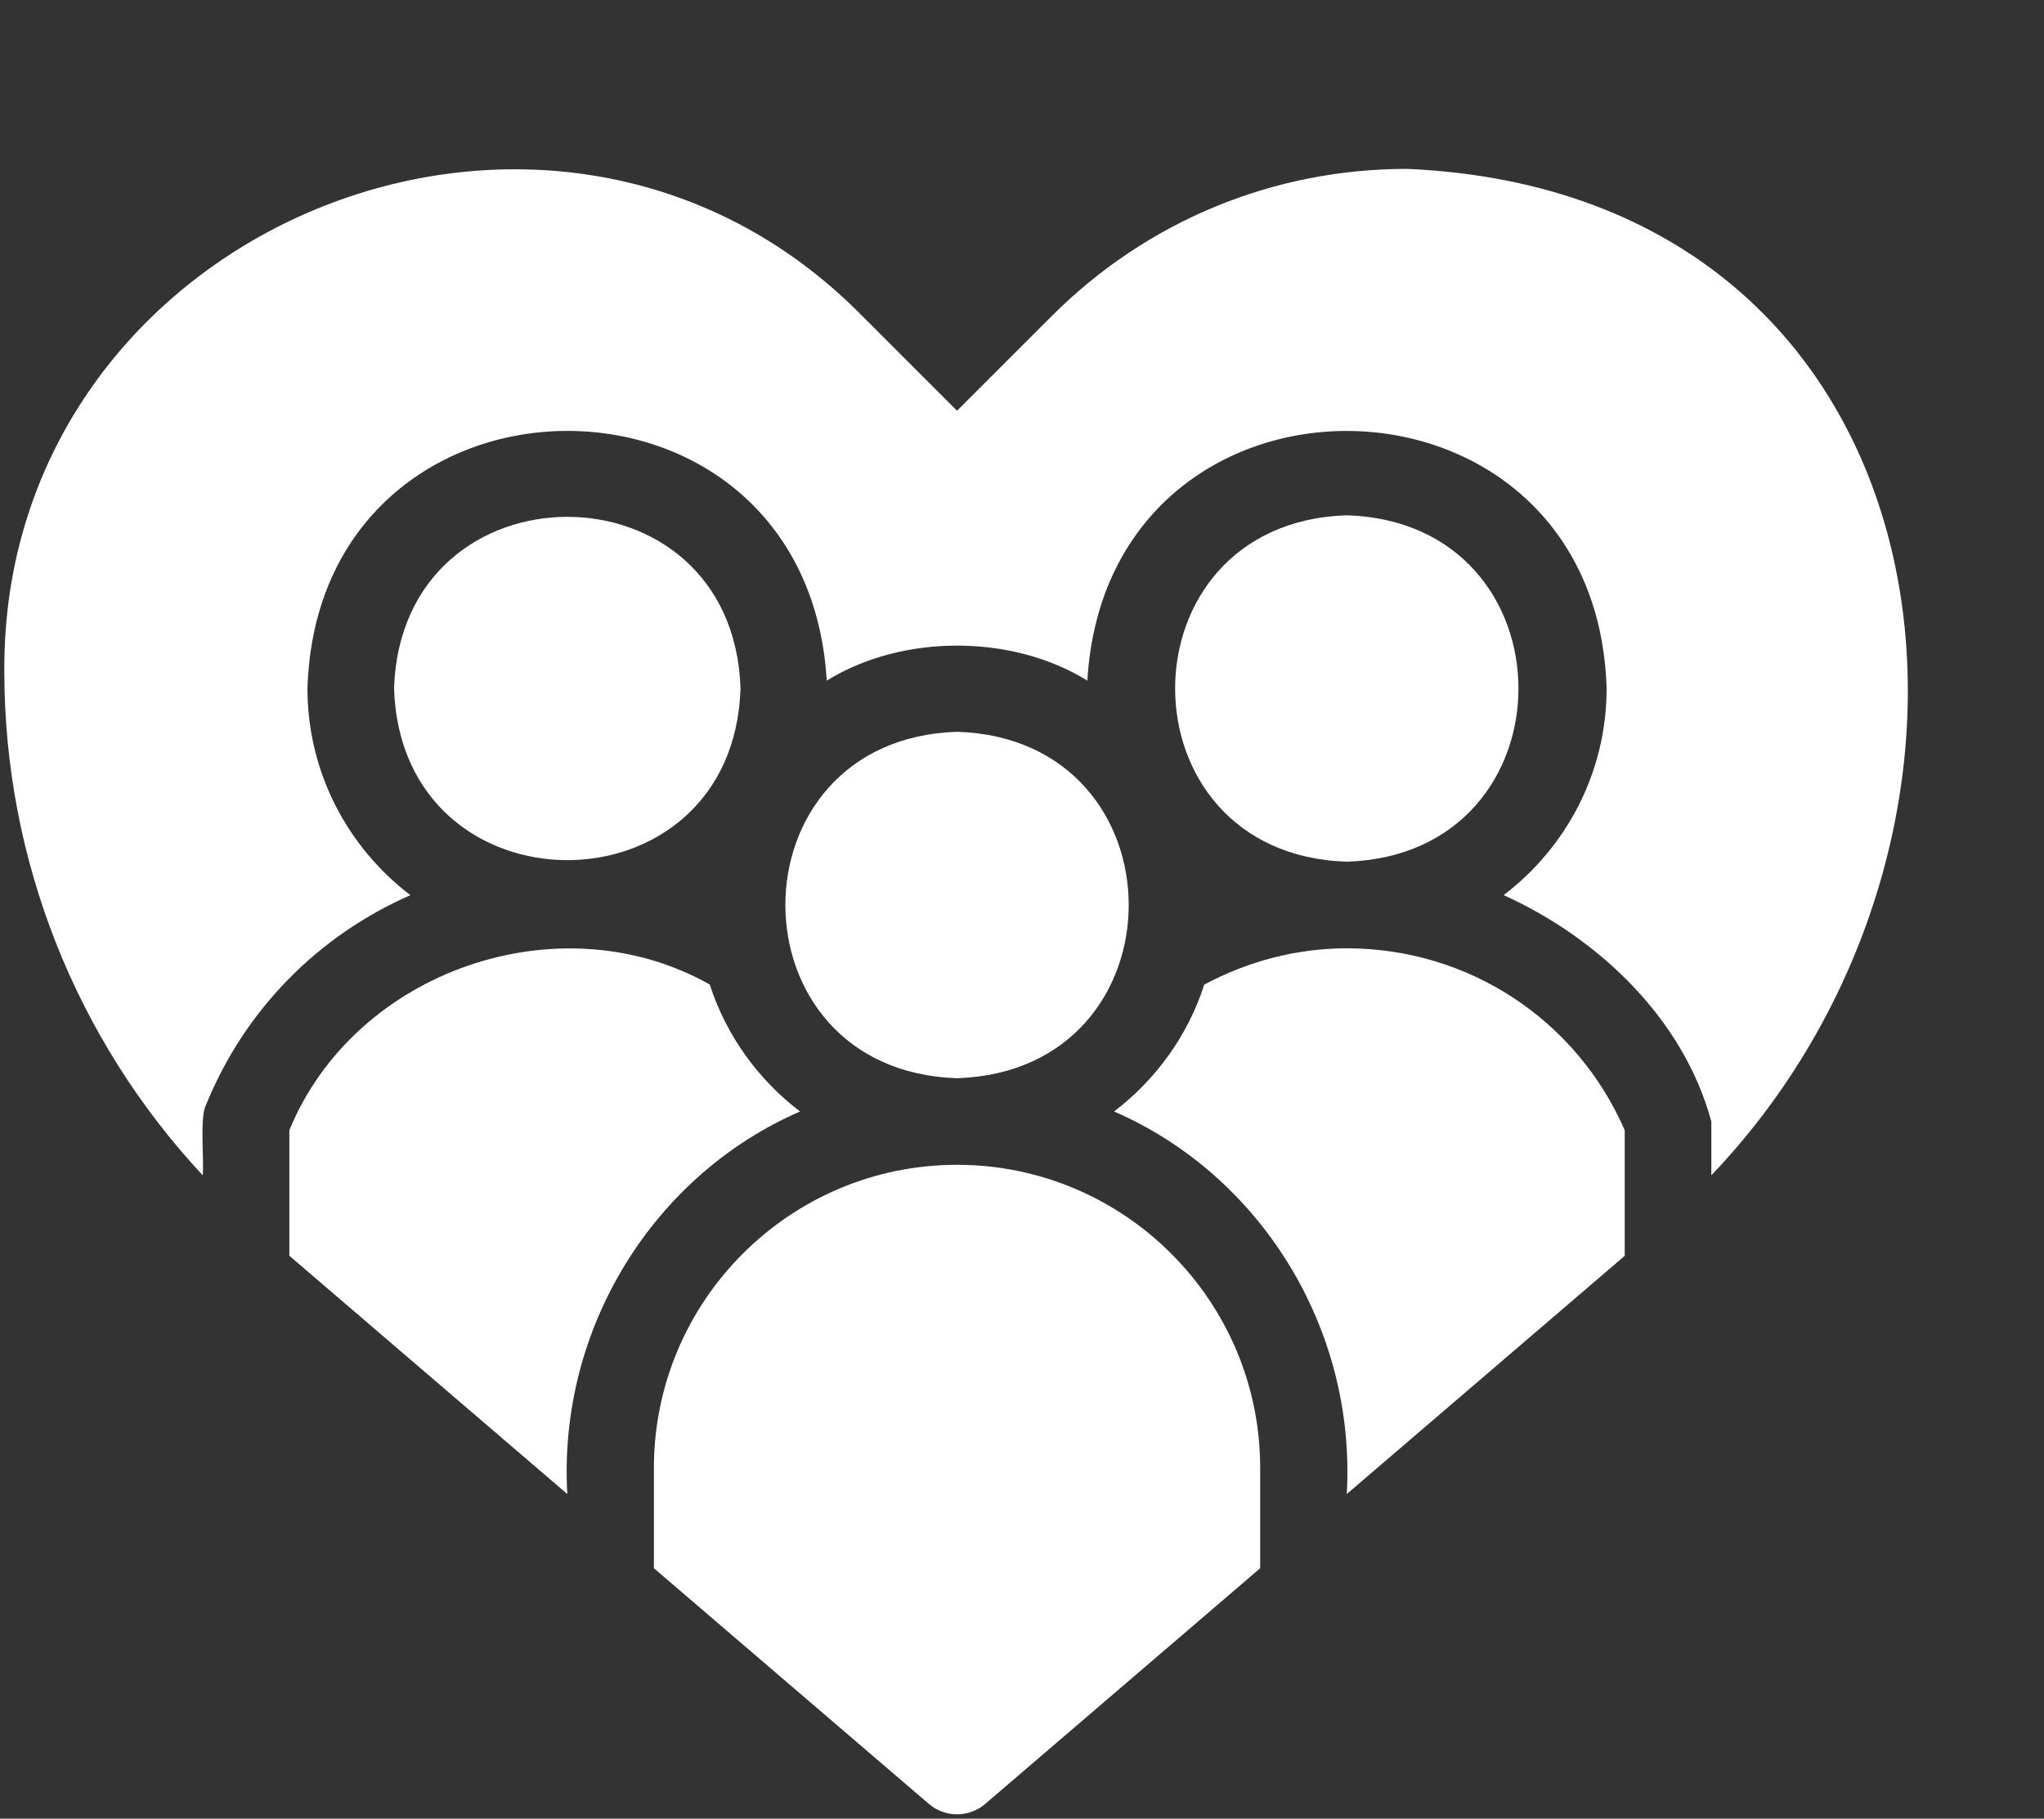 <?xml version="1.0" encoding="UTF-8" standalone="no"?><svg xmlns="http://www.w3.org/2000/svg" xmlns:xlink="http://www.w3.org/1999/xlink" fill="#ffffff" height="42" preserveAspectRatio="xMidYMid meet" version="1" viewBox="1.9 1.1 47.2 42.0" width="47.2" zoomAndPan="magnify"><rect x="1.9" y="1.1" width="47.2" height="42.0" fill="#333333" stroke="none"/><g id="change1_1"><path d="M33,21c5.286-0.168,5.285-7.833,0-8C27.714,13.168,27.715,20.833,33,21z" fill="inherit"/><path d="M27.626,26.769c3.363,1.458,5.591,4.987,5.374,8.834c0,0,6.418-5.501,6.418-5.501v-2.9C38.304,24.643,35.805,23,33,23 c-1.156,0-2.281,0.298-3.291,0.838C29.329,25.017,28.591,26.034,27.626,26.769z" fill="inherit"/><path d="M34.394,5c-3.1,0-6.015,1.207-8.207,3.399L24,10.586l-2.187-2.187C14.648,1.11,1.931,6.375,2,16.607 c0,4.347,1.652,8.492,4.581,11.636c0.036-0.325-0.073-1.335,0.073-1.618c0.903-2.23,2.619-3.93,4.723-4.852 C9.936,20.675,9,18.947,9,17c0.239-7.821,11.525-7.979,11.991-0.182c1.744-1.077,4.275-1.078,6.018,0 C27.472,9.021,38.766,9.182,39,17c0,1.947-0.936,3.675-2.378,4.772c2.147,0.971,4.142,2.818,4.796,5.228c0,0,0,1.243,0,1.243 C49.146,20.148,47.13,5.557,34.394,5z" fill="inherit"/><path d="M19,17c-0.168-5.286-7.833-5.285-8,0C11.168,22.286,18.833,22.285,19,17z" fill="inherit"/><path d="M24,28c-3.86,0-7,3.14-7,7v2.317l6.349,5.442c0.375,0.321,0.927,0.321,1.302,0L31,37.317V35C31,31.14,27.859,28,24,28z" fill="inherit"/><path d="M8.582,27.201v2.9L15,35.603c-0.218-3.847,2.011-7.375,5.374-8.834c-0.965-0.736-1.703-1.752-2.084-2.932 C14.818,21.879,10.093,23.516,8.582,27.201z" fill="inherit"/><path d="M24,18c-5.286,0.168-5.285,7.833,0,8C29.286,25.832,29.285,18.167,24,18z" fill="inherit"/></g></svg>